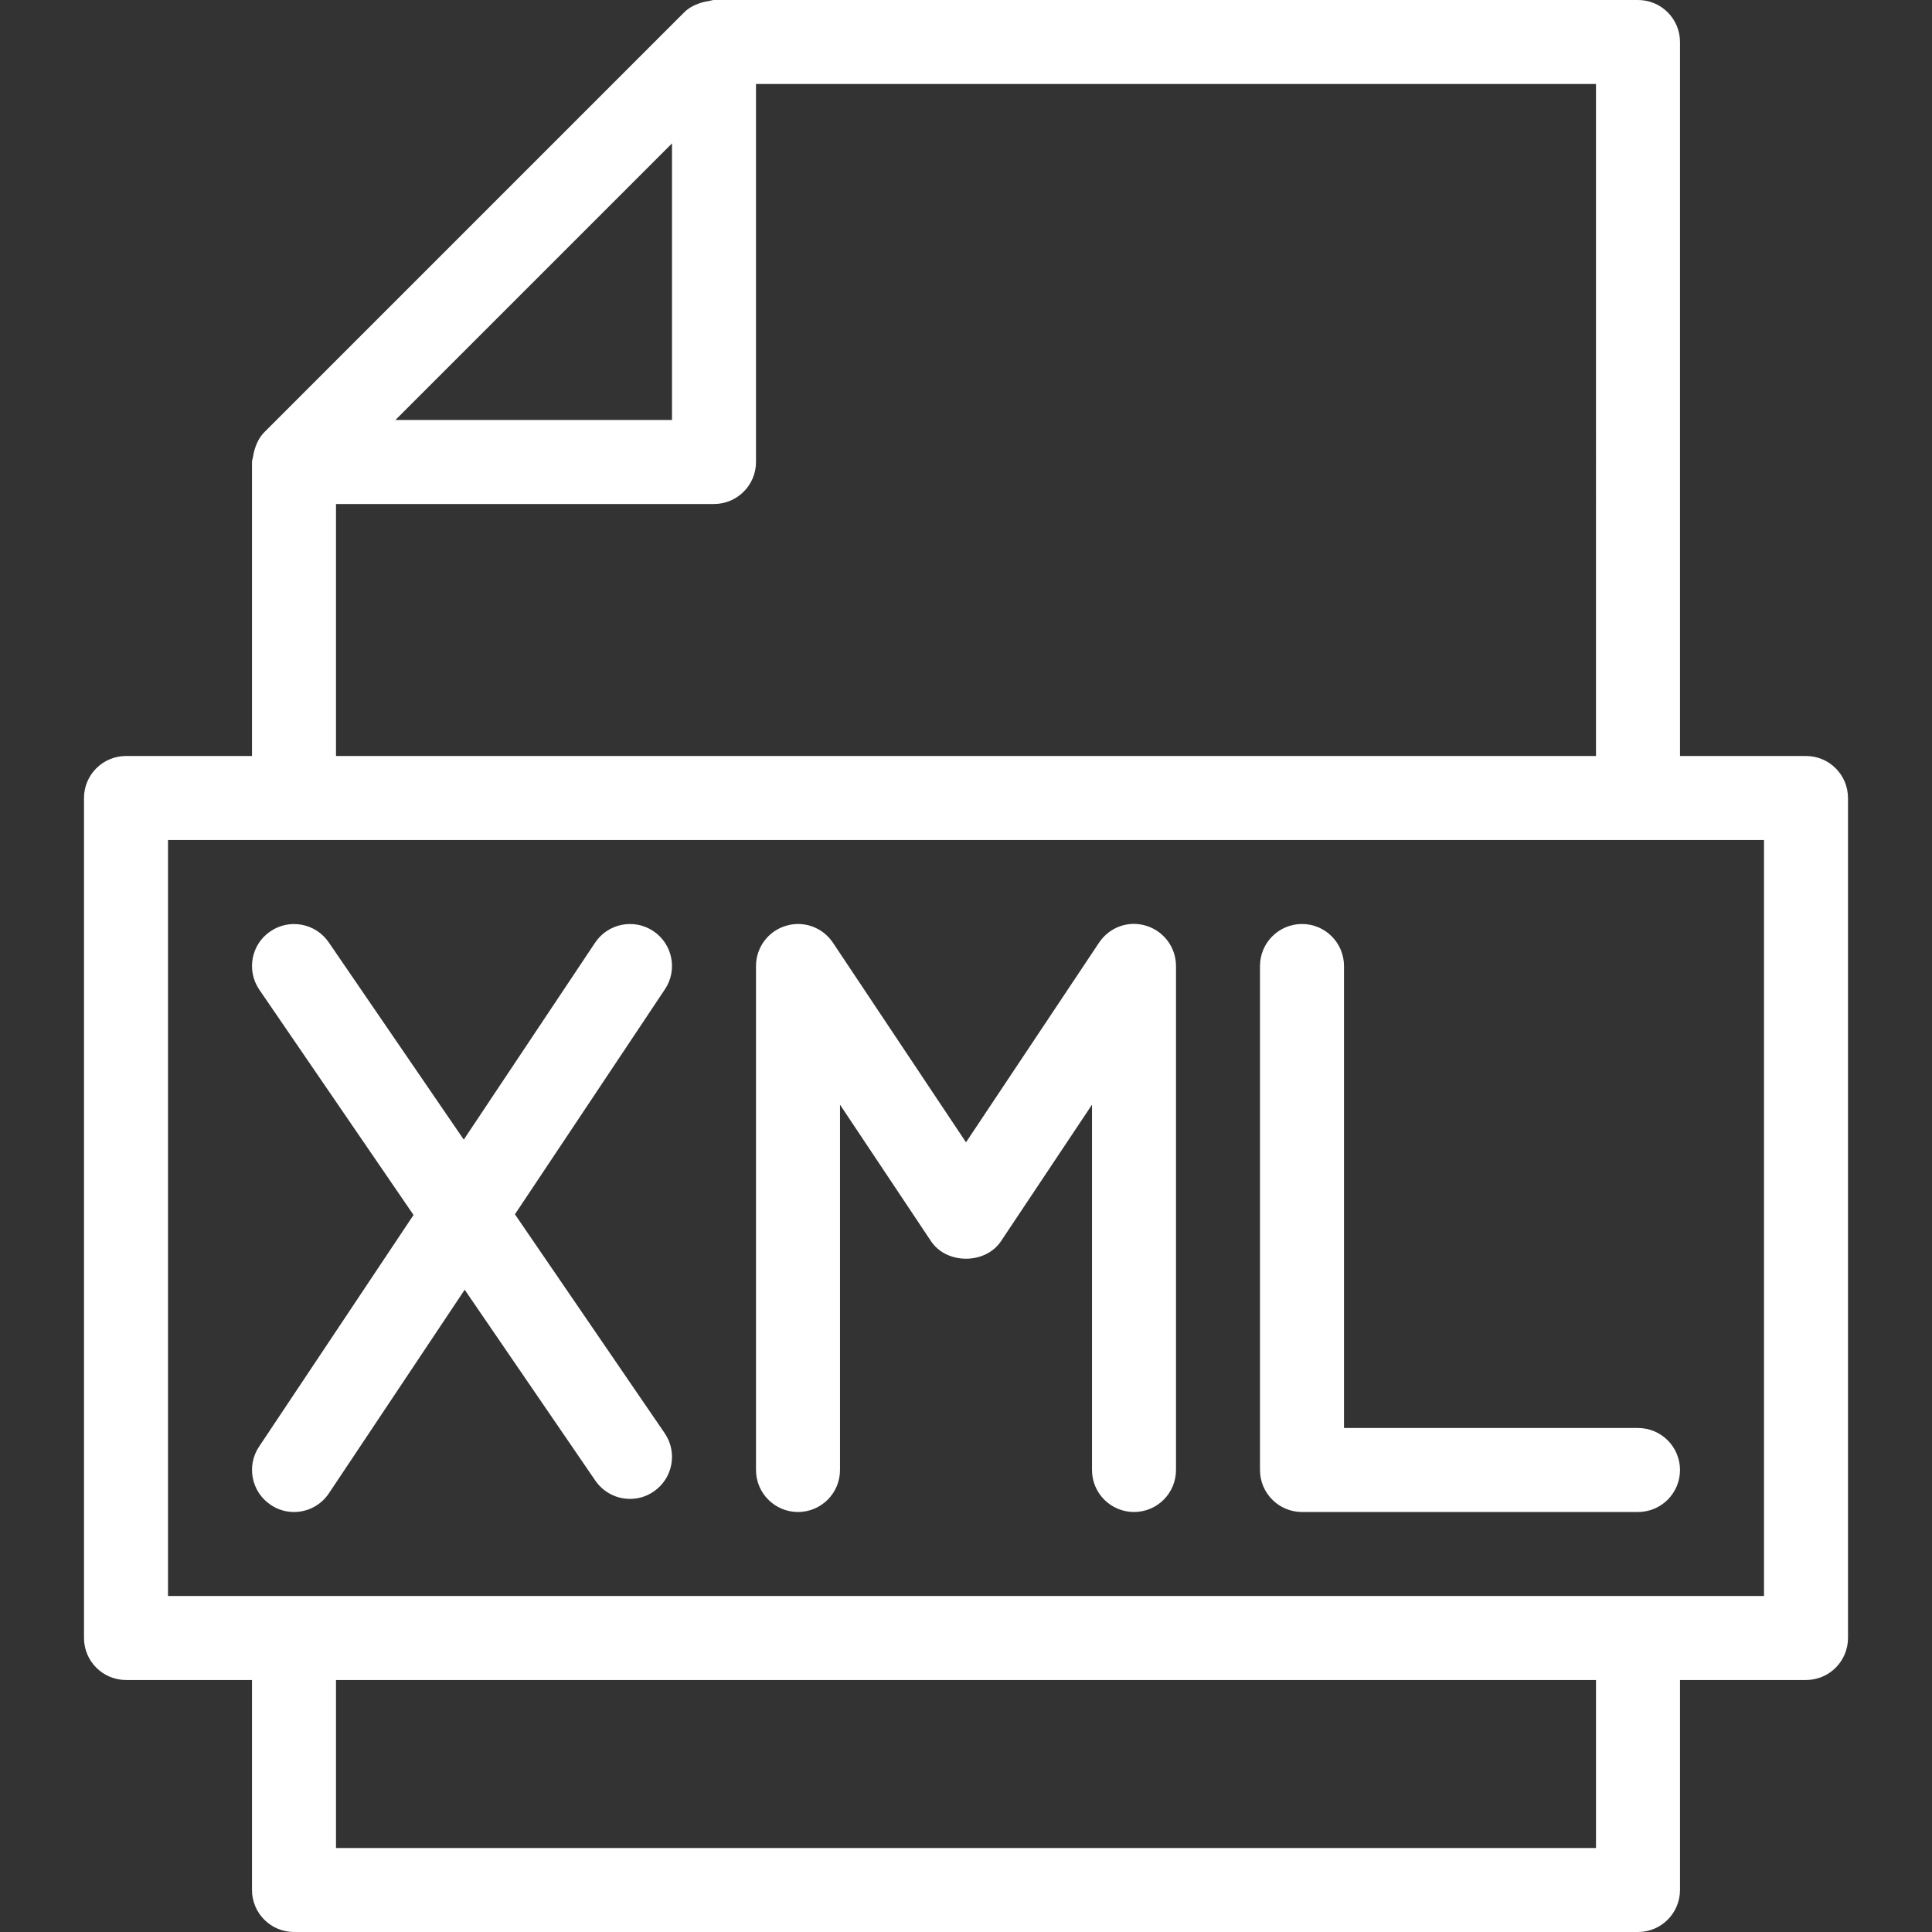<?xml version="1.0" encoding="iso-8859-1"?>
<!-- Generator: Adobe Illustrator 19.0.0, SVG Export Plug-In . SVG Version: 6.00 Build 0)  -->
<svg xmlns="http://www.w3.org/2000/svg" xmlns:xlink="http://www.w3.org/1999/xlink" version="1.1" id="Capa_1" x="0px" y="0px" viewBox="0 0 490.667 490.667" style="enable-background:new 0 0 490.667 490.667;" xml:space="preserve" width="512px" height="512px">
<rect x="0" y="0" width="490.667" height="490.667" fill="#333333" stroke="none"/>
<g>
	<g>
		<g>
			<path d="M105.024,308.565l-39.232,58.837c-3.264,4.885-1.941,11.52,2.965,14.784c1.813,1.237,3.861,1.813,5.909,1.813     c3.435,0,6.805-1.664,8.875-4.757l34.475-51.691l33.173,48.469c2.091,3.029,5.419,4.651,8.811,4.651     c2.091,0,4.181-0.597,6.016-1.877c4.885-3.307,6.101-9.963,2.795-14.805l-38.037-55.595l38.101-57.152     c3.264-4.885,1.941-11.52-2.965-14.784c-4.885-3.243-11.499-1.963-14.784,2.965l-33.344,50.005l-34.304-50.112     c-3.349-4.885-10.005-6.08-14.827-2.773c-4.885,3.307-6.101,9.963-2.795,14.805L105.024,308.565z" fill="#FFFFFF"/>
			<path d="M202.667,384c5.888,0,10.667-4.779,10.667-10.667v-92.779l23.125,34.688c3.968,5.909,13.781,5.909,17.749,0     l23.125-34.688v92.779c0,5.888,4.779,10.667,10.667,10.667s10.667-4.779,10.667-10.667v-128c0-4.715-3.093-8.853-7.573-10.219     c-4.565-1.408-9.344,0.384-11.968,4.288l-33.792,50.709l-33.792-50.688c-2.603-3.904-7.424-5.675-11.968-4.288     c-4.48,1.344-7.573,5.483-7.573,10.197v128C192,379.221,196.779,384,202.667,384z" fill="#FFFFFF"/>
			<path d="M330.667,384H416c5.888,0,10.667-4.779,10.667-10.667s-4.779-10.667-10.667-10.667h-74.667V245.333     c0-5.888-4.779-10.667-10.667-10.667c-5.888,0-10.667,4.779-10.667,10.667v128C320,379.221,324.779,384,330.667,384z" fill="#FFFFFF"/>
			<path d="M458.667,192h-32V10.667C426.667,4.779,421.888,0,416,0H181.333c-0.469,0-0.896,0.213-1.365,0.277     c-0.469,0.064-0.853,0.149-1.323,0.256c-1.792,0.469-3.52,1.259-4.864,2.581L67.115,109.781     c-1.323,1.344-2.091,3.051-2.581,4.864c-0.107,0.448-0.192,0.832-0.256,1.301c-0.064,0.469-0.277,0.896-0.277,1.387V192H32     c-5.888,0-10.667,4.779-10.667,10.667V416c0,5.888,4.779,10.667,10.667,10.667h32V480c0,5.888,4.779,10.667,10.667,10.667H416     c5.888,0,10.667-4.779,10.667-10.667v-53.333h32c5.888,0,10.667-4.779,10.667-10.667V202.667     C469.333,196.779,464.555,192,458.667,192z M170.667,36.416v70.251h-70.251L170.667,36.416z M85.333,128h96     c5.888,0,10.667-4.779,10.667-10.667v-96h213.333V192h-320V128z M405.333,469.333h-320v-42.667h320V469.333z M448,405.333H42.667     v-192H448V405.333z" fill="#FFFFFF"/>
		</g>
	</g>
</g>
<g>
</g>
<g>
</g>
<g>
</g>
<g>
</g>
<g>
</g>
<g>
</g>
<g>
</g>
<g>
</g>
<g>
</g>
<g>
</g>
<g>
</g>
<g>
</g>
<g>
</g>
<g>
</g>
<g>
</g>
</svg>
